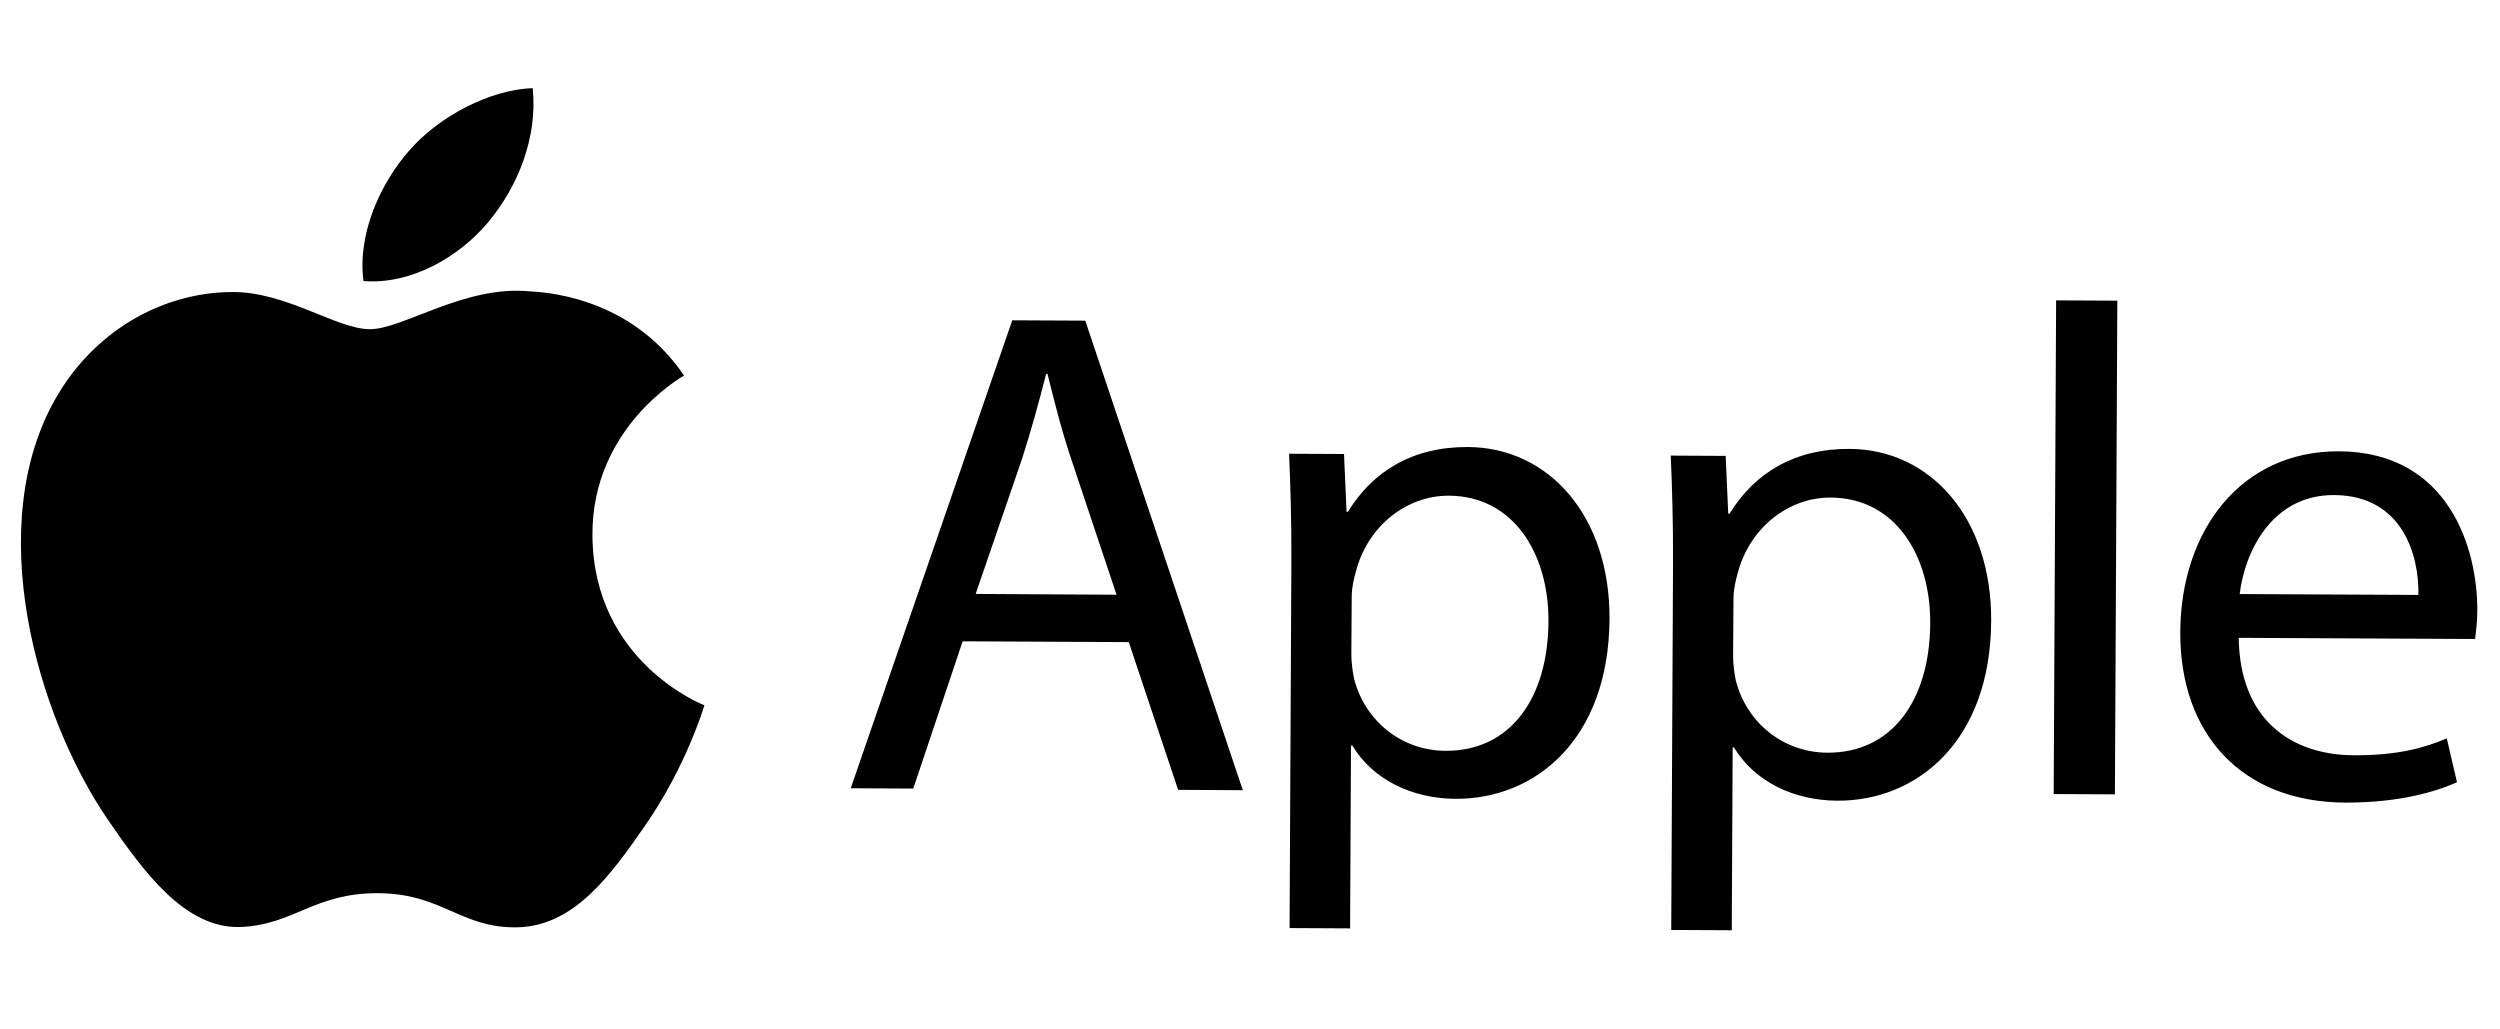 <svg width="119" height="49" viewBox="0 0 119 49" fill="none" xmlns="http://www.w3.org/2000/svg">
<g clip-path="url(#clip0_0_145)">
<path d="M28.2 25.465C28.176 20.403 32.371 17.991 32.56 17.876C30.222 14.425 26.567 13.934 25.265 13.874C22.154 13.54 19.181 15.678 17.598 15.67C16.015 15.662 13.587 13.86 11.005 13.901C7.608 13.932 4.467 15.842 2.701 18.874C-0.852 24.965 1.729 34.05 5.145 39.032C6.817 41.467 8.801 44.213 11.436 44.124C13.975 44.035 14.938 42.501 17.997 42.516C21.056 42.531 21.912 44.176 24.59 44.141C27.317 44.101 29.056 41.682 30.738 39.254C32.672 36.44 33.481 33.718 33.53 33.573C33.468 33.549 28.228 31.511 28.2 25.465Z" fill="black"/>
<path d="M23.24 10.573C24.648 8.887 25.6 6.541 25.356 4.195C23.343 4.267 20.9 5.515 19.449 7.201C18.149 8.691 17.003 11.078 17.301 13.377C19.534 13.561 21.837 12.255 23.24 10.573ZM45.822 30.526L43.471 37.536L40.494 37.521L48.184 15.246L51.658 15.263L59.158 37.613L56.079 37.597L53.73 30.565L45.822 30.526ZM53.148 28.309L50.998 21.875C50.508 20.416 50.187 19.092 49.86 17.797L49.797 17.797C49.458 19.117 49.089 20.472 48.653 21.83L46.441 28.271L53.148 28.309ZM61.469 26.829C61.479 24.779 61.425 23.119 61.36 21.598L63.975 21.611L64.097 24.362L64.159 24.362C65.361 22.414 67.253 21.265 69.868 21.278C73.743 21.297 76.637 24.588 76.613 29.456C76.584 35.218 73.062 38.043 69.289 38.024C67.171 38.014 65.323 37.078 64.37 35.486L64.307 35.486L64.265 44.191L61.384 44.176L61.469 26.829ZM64.324 31.114C64.322 31.548 64.383 31.939 64.453 32.306C64.974 34.326 66.719 35.729 68.808 35.739C71.887 35.755 73.689 33.249 73.707 29.572C73.723 26.359 72.048 23.61 68.969 23.595C66.986 23.585 65.126 24.999 64.546 27.182C64.443 27.544 64.344 27.978 64.342 28.373L64.324 31.114ZM79.636 26.919C79.646 24.868 79.592 23.208 79.527 21.687L82.142 21.7L82.264 24.451L82.326 24.451C83.528 22.503 85.42 21.354 88.035 21.367C91.91 21.386 94.804 24.677 94.78 29.546C94.752 35.307 91.23 38.132 87.456 38.113C85.338 38.103 83.49 37.167 82.537 35.575L82.475 35.575L82.432 44.28L79.551 44.266L79.636 26.919ZM82.496 31.203C82.494 31.637 82.555 32.029 82.625 32.396C83.146 34.415 84.891 35.818 86.98 35.828C90.059 35.844 91.861 33.338 91.879 29.662C91.895 26.448 90.22 23.699 87.141 23.684C85.158 23.674 83.298 25.088 82.718 27.271C82.615 27.633 82.516 28.067 82.514 28.462L82.496 31.203ZM97.871 14.298L100.785 14.312L100.67 37.811L97.755 37.797L97.871 14.298ZM106.564 30.361C106.608 34.299 109.118 35.937 112.028 35.951C114.113 35.962 115.374 35.606 116.467 35.148L116.953 37.235C115.928 37.693 114.169 38.215 111.621 38.203C106.69 38.179 103.758 34.922 103.781 30.087C103.805 25.252 106.671 21.459 111.337 21.482C116.567 21.507 117.934 26.112 117.92 29.061C117.917 29.659 117.852 30.117 117.812 30.416L106.564 30.361ZM115.115 28.318C115.158 26.465 114.376 23.581 111.1 23.565C108.151 23.55 106.85 26.261 106.608 28.277L115.115 28.318Z" fill="black"/>
</g>
<defs>
<clipPath id="clip0_0_145">
<rect width="117" height="48" fill="white" transform="translate(1.122 0.077) rotate(0.281)"/>
</clipPath>
</defs>
</svg>
